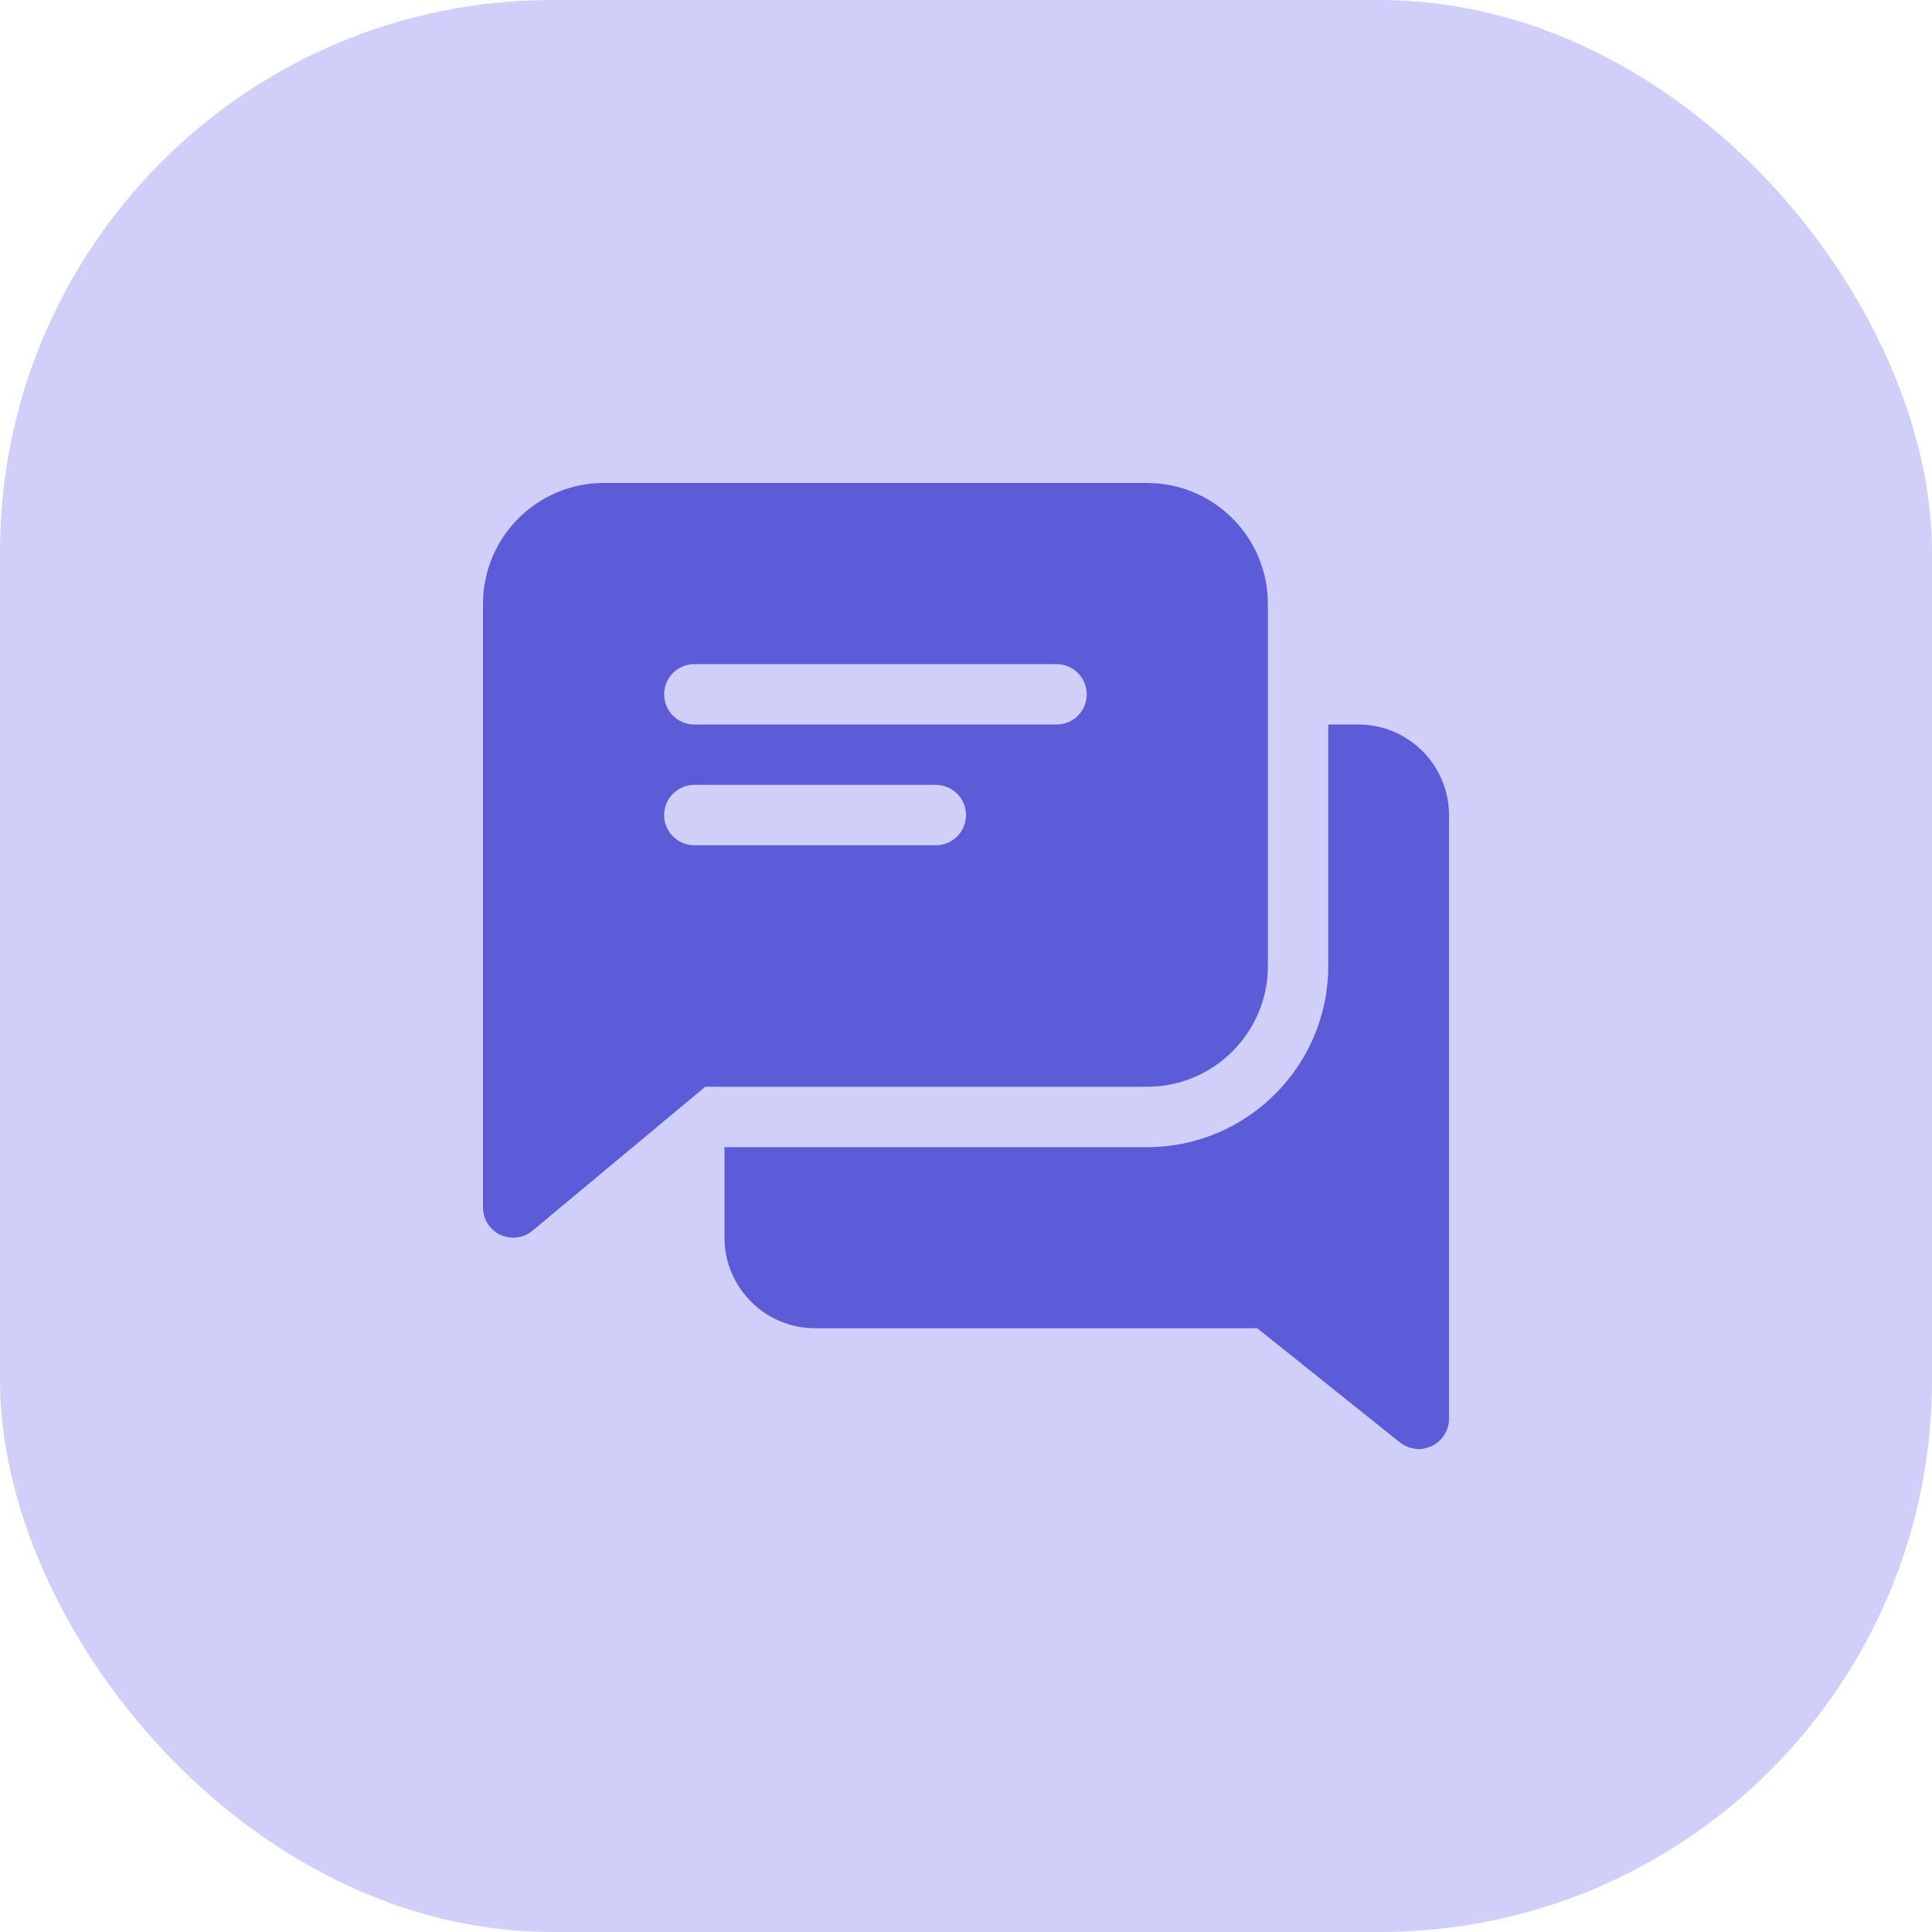 <svg width="56" height="56" viewBox="0 0 56 56" fill="none" xmlns="http://www.w3.org/2000/svg">
<rect width="56" height="56" rx="16" fill="#CFCFFA"/>
<g clip-path="url(#clip0_2421_14034)">
<path d="M39.375 21H38.5V28C38.5 30.895 36.145 33.25 33.25 33.25H21V35.875C21 37.322 22.178 38.5 23.625 38.5H36.442L40.577 41.809C40.736 41.935 40.931 42 41.125 42C41.253 42 41.382 41.97 41.505 41.913C41.807 41.767 42 41.461 42 41.125V23.625C42 22.178 40.822 21 39.375 21Z" fill="#5C5CD9"/>
<path d="M33.25 14H17.5C15.57 14 14 15.57 14 17.5V35C14 35.34 14.196 35.648 14.504 35.793C14.621 35.847 14.749 35.875 14.875 35.875C15.076 35.875 15.276 35.807 15.435 35.672L20.442 31.5H33.25C35.18 31.5 36.75 29.93 36.75 28V17.5C36.75 15.57 35.18 14 33.25 14ZM27.125 24.5H20.125C19.642 24.5 19.25 24.108 19.25 23.625C19.25 23.142 19.642 22.75 20.125 22.75H27.125C27.608 22.75 28 23.142 28 23.625C28 24.108 27.608 24.5 27.125 24.5ZM30.625 21H20.125C19.642 21 19.25 20.608 19.25 20.125C19.25 19.642 19.642 19.25 20.125 19.25H30.625C31.108 19.25 31.5 19.642 31.5 20.125C31.5 20.608 31.108 21 30.625 21Z" fill="#5C5CD9"/>
</g>
<defs>
<clipPath id="clip0_2421_14034">
<rect width="28" height="28" fill="white" transform="translate(14 14)"/>
</clipPath>
</defs>
</svg>
